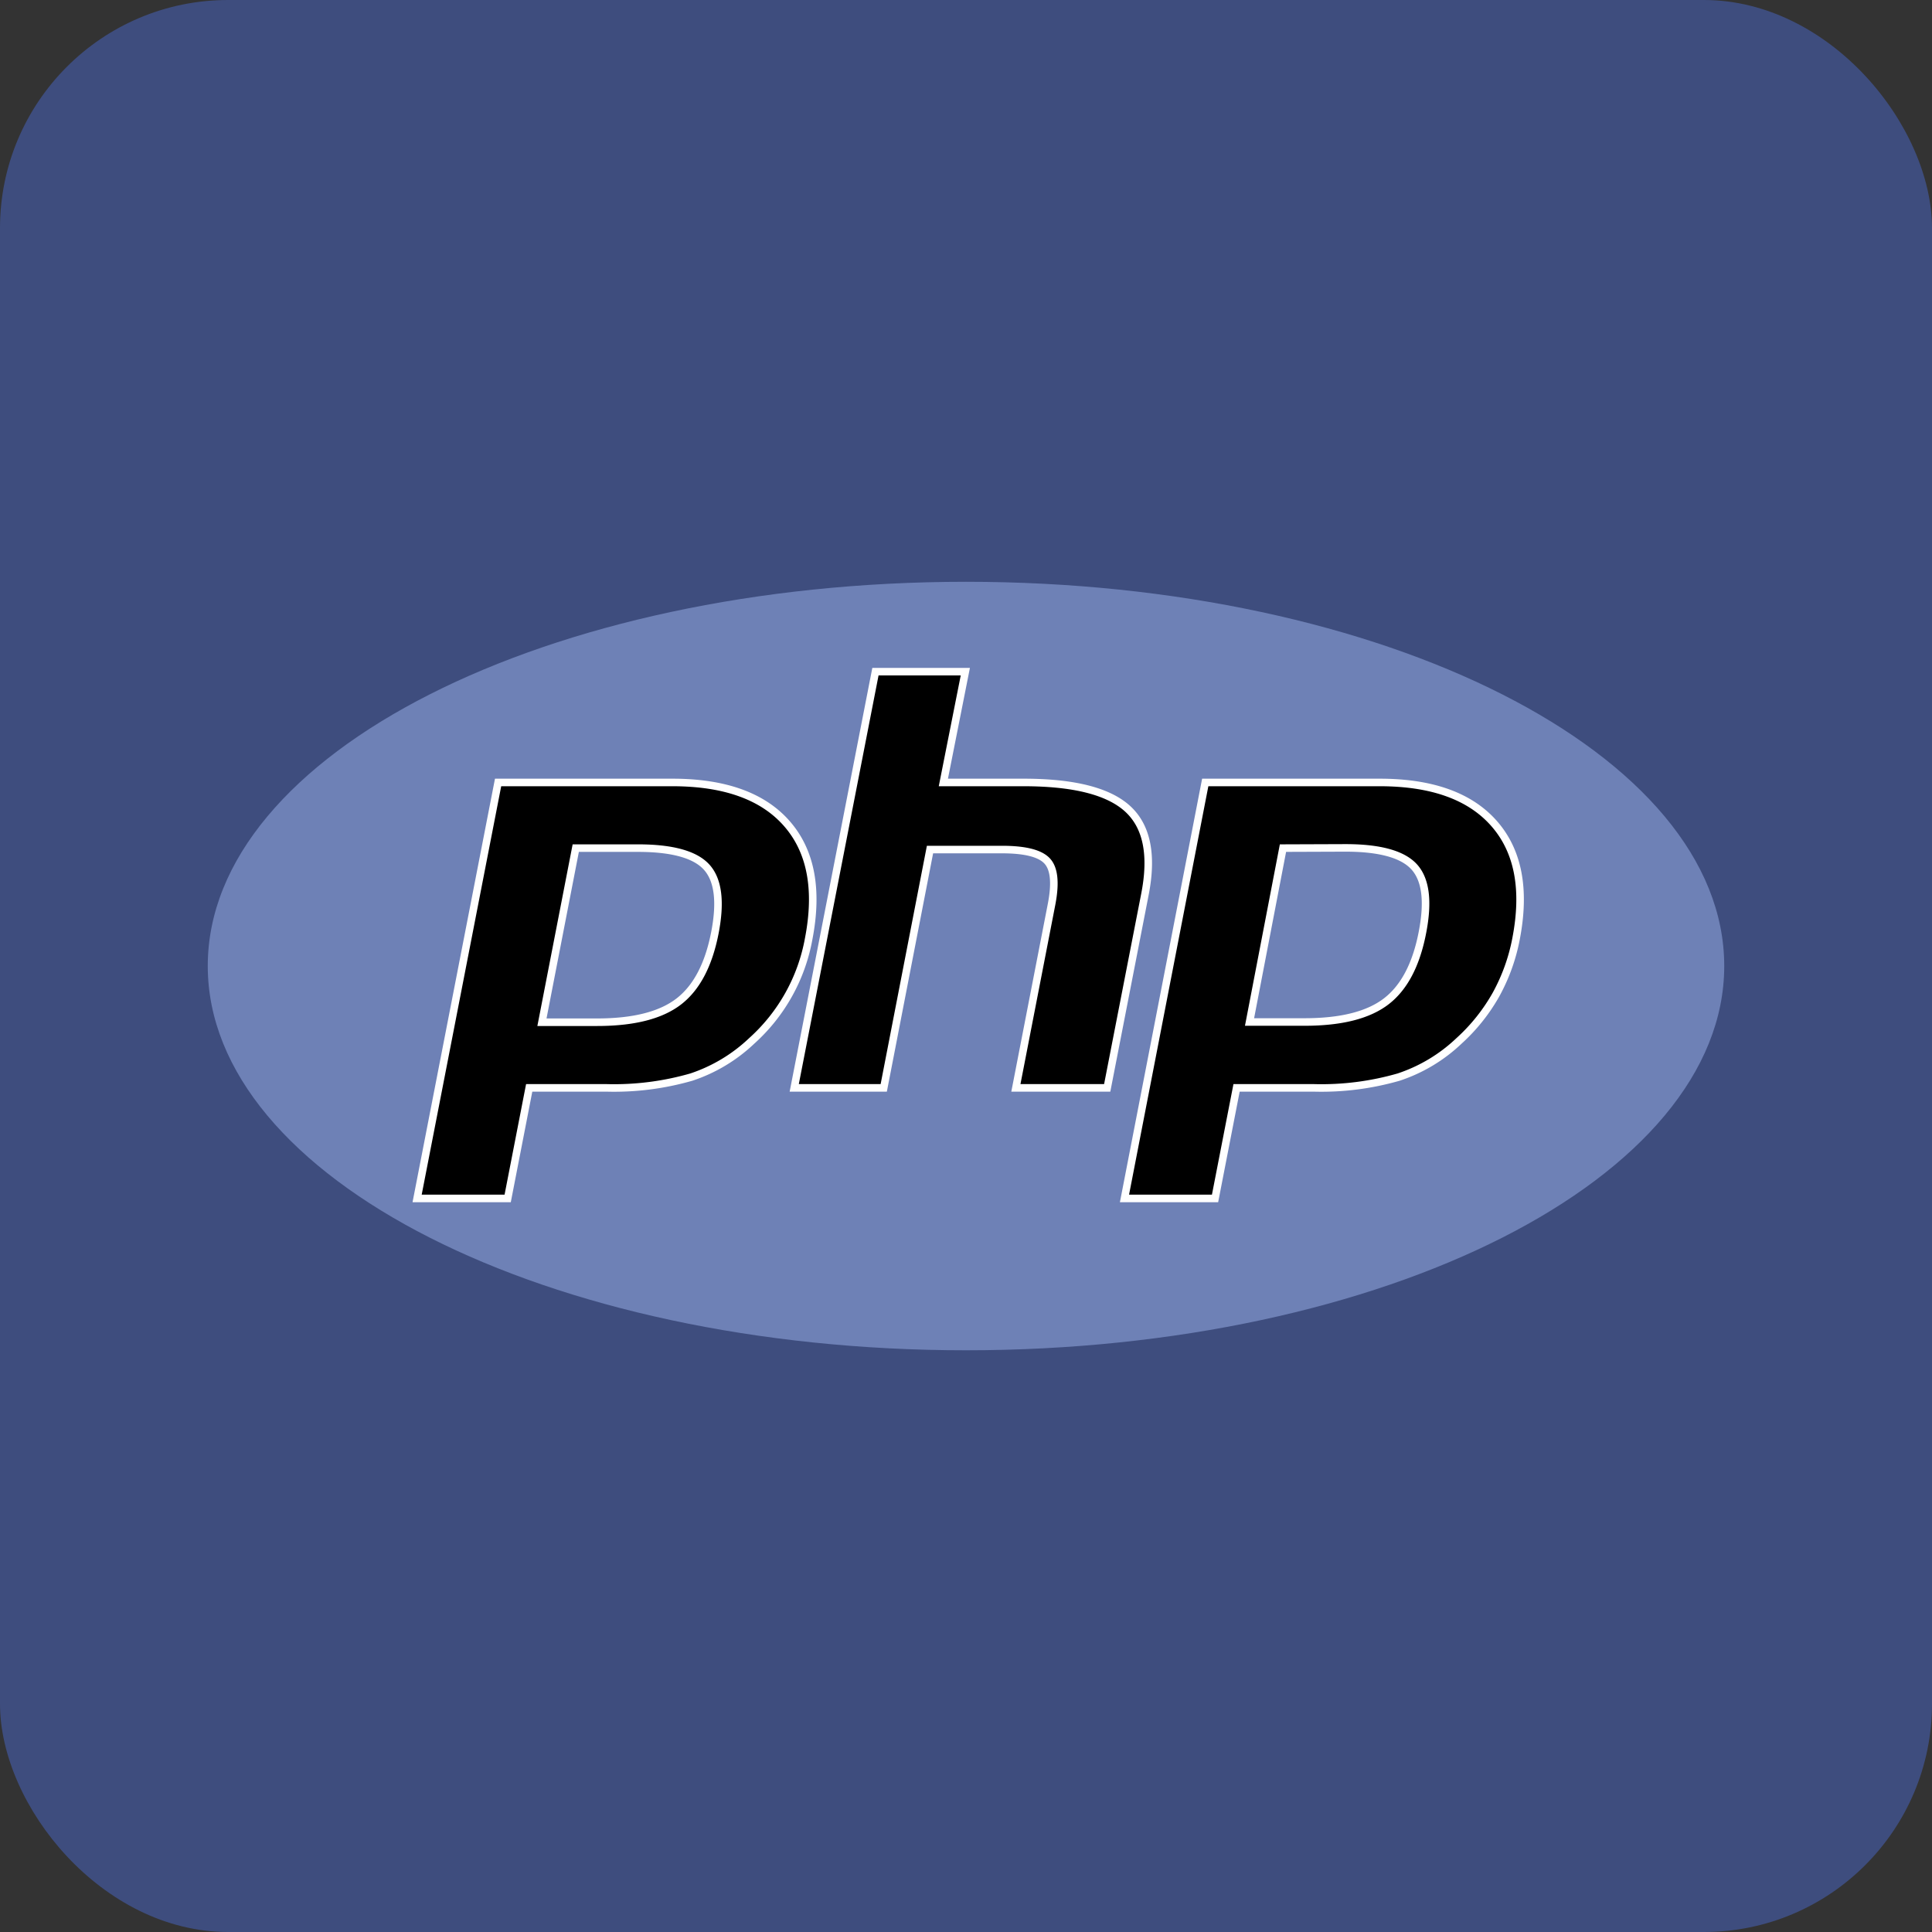 <svg xmlns="http://www.w3.org/2000/svg" viewBox="0 0 256 256"><rect x="0" y="0" width="256" height="256" fill="#333333" stroke="none"/><defs><style>.cls-1{fill:#3e4d7e;}.cls-2{fill:#6e81b6;}.cls-2,.cls-3{fill-rule:evenodd;}.cls-3{stroke:#fff;stroke-miterlimit:10;}</style></defs><g id="Layer_2" data-name="Layer 2"><g id="Layer_1-2" data-name="Layer 1"><rect class="cls-1" width="256" height="256" rx="30.23"/><path class="cls-2" d="M128,178.92c55.49,0,100.47-22.8,100.47-50.92S183.49,77.09,128,77.09,27.53,99.88,27.53,128s45,50.92,100.47,50.92Z"/><path class="cls-3" d="M84.52,112.38q6.84,0,9.12,2.53t1.09,8.67q-1.24,6.39-4.8,9.13t-10.81,2.74H71.81l4.48-23.07ZM55.27,158.8h12l2.85-14.65H80.41a37,37,0,0,0,11.2-1.43,21.39,21.39,0,0,0,8-4.8,23.9,23.9,0,0,0,7.54-13.5q1.9-9.8-2.87-15.27t-15.2-5.47H66ZM116,89h11.91L125,103.68h10.62q10,0,13.81,3.5t2.28,11.32l-5,25.65h-12.1l4.74-24.39c.53-2.78.34-4.67-.6-5.68s-2.93-1.51-6-1.51h-9.52l-6.13,31.58H105.24Zm62.28,23.35q6.84,0,9.12,2.53t1.08,8.67q-1.23,6.39-4.79,9.13t-10.82,2.74h-7.3L170,112.38ZM149,158.8h12l2.85-14.65h10.28a36.94,36.94,0,0,0,11.2-1.43,21.31,21.31,0,0,0,8-4.8,24.54,24.54,0,0,0,4.89-6.12,25,25,0,0,0,2.66-7.38q1.9-9.8-2.88-15.27t-15.2-5.47H159.7L149,158.8Z"/></g></g></svg>